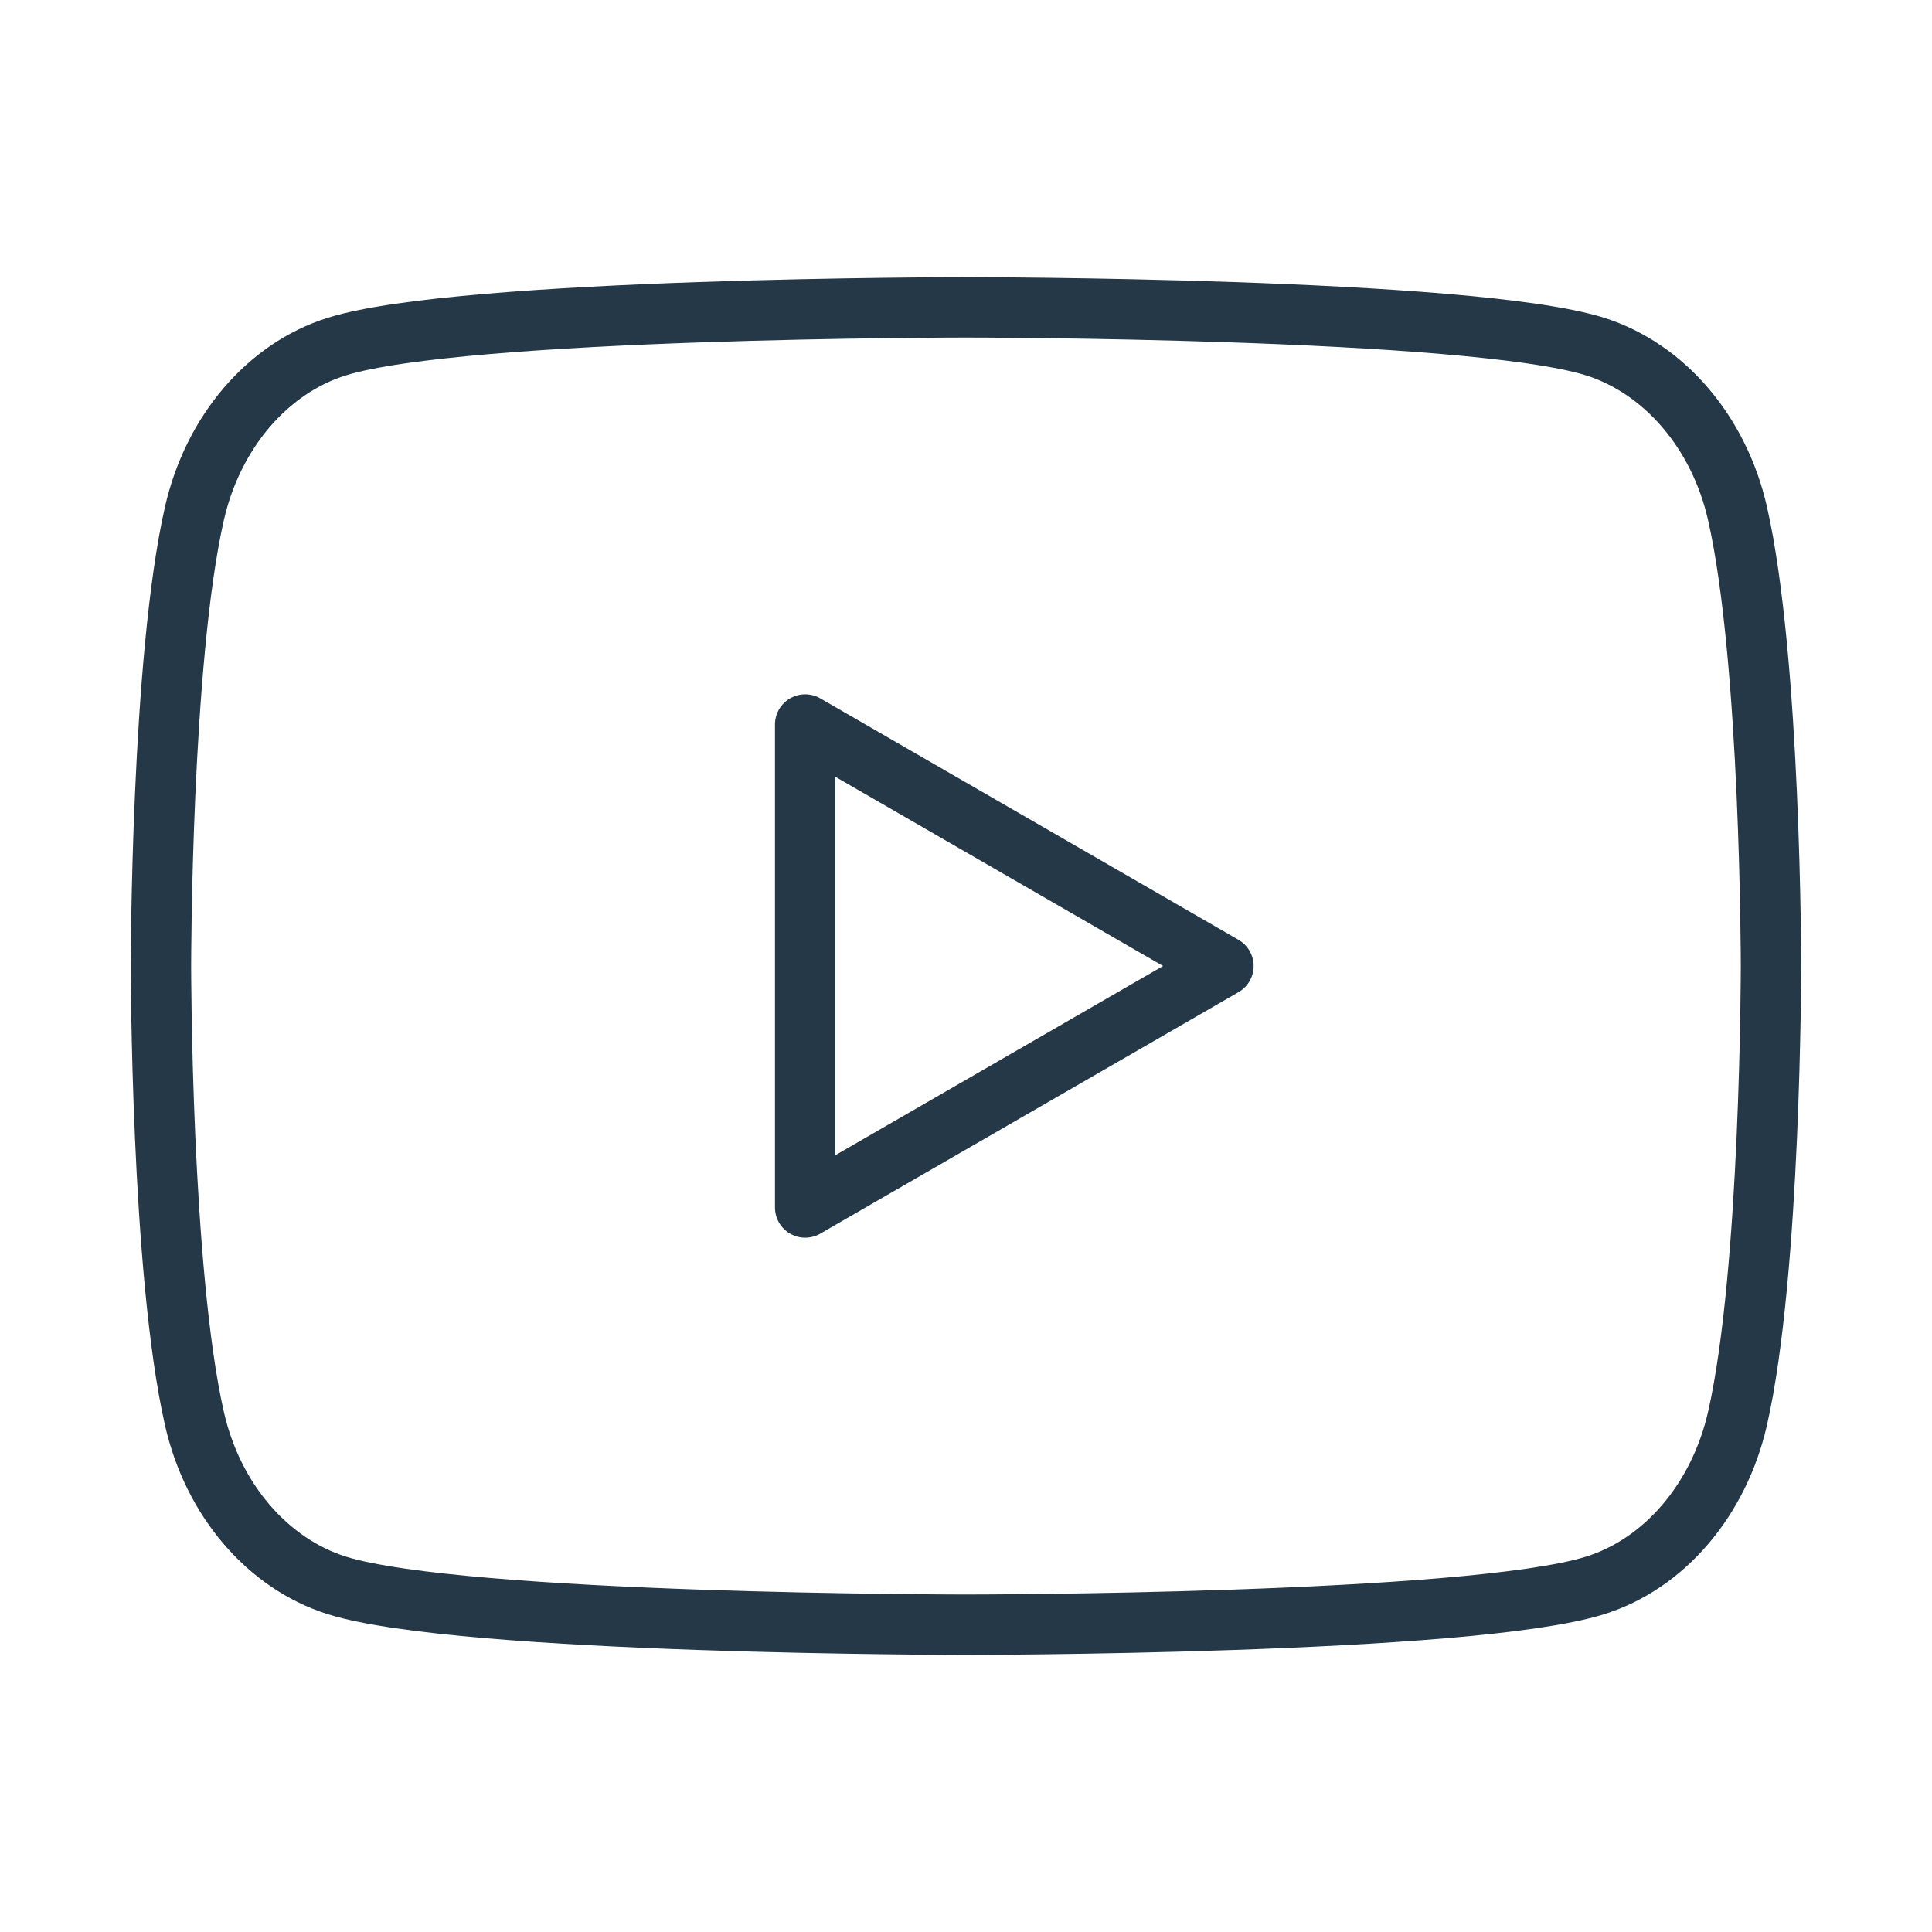 <svg width="32" height="32" viewBox="0 0 32 32" fill="none" xmlns="http://www.w3.org/2000/svg">
<path fill-rule="evenodd" clip-rule="evenodd" d="M28.777 8.497C28.471 7.159 27.567 6.103 26.418 5.74C24.339 5.091 15.999 5.091 15.999 5.091C15.999 5.091 7.663 5.091 5.581 5.74C4.435 6.097 3.531 7.153 3.222 8.497C2.666 10.927 2.666 16 2.666 16C2.666 16 2.666 21.073 3.222 23.503C3.527 24.841 4.431 25.898 5.581 26.26C7.663 26.91 15.999 26.91 15.999 26.91C15.999 26.91 24.339 26.91 26.418 26.26C27.563 25.903 28.467 24.847 28.777 23.503C29.333 21.073 29.333 16 29.333 16C29.333 16 29.333 10.927 28.777 8.497Z" stroke="#243847" stroke-linecap="round" stroke-linejoin="round"/>
<path fill-rule="evenodd" clip-rule="evenodd" d="M13.336 20L20.264 16L13.336 12V20Z" stroke="#243847" stroke-linecap="round" stroke-linejoin="round"/>
</svg>
